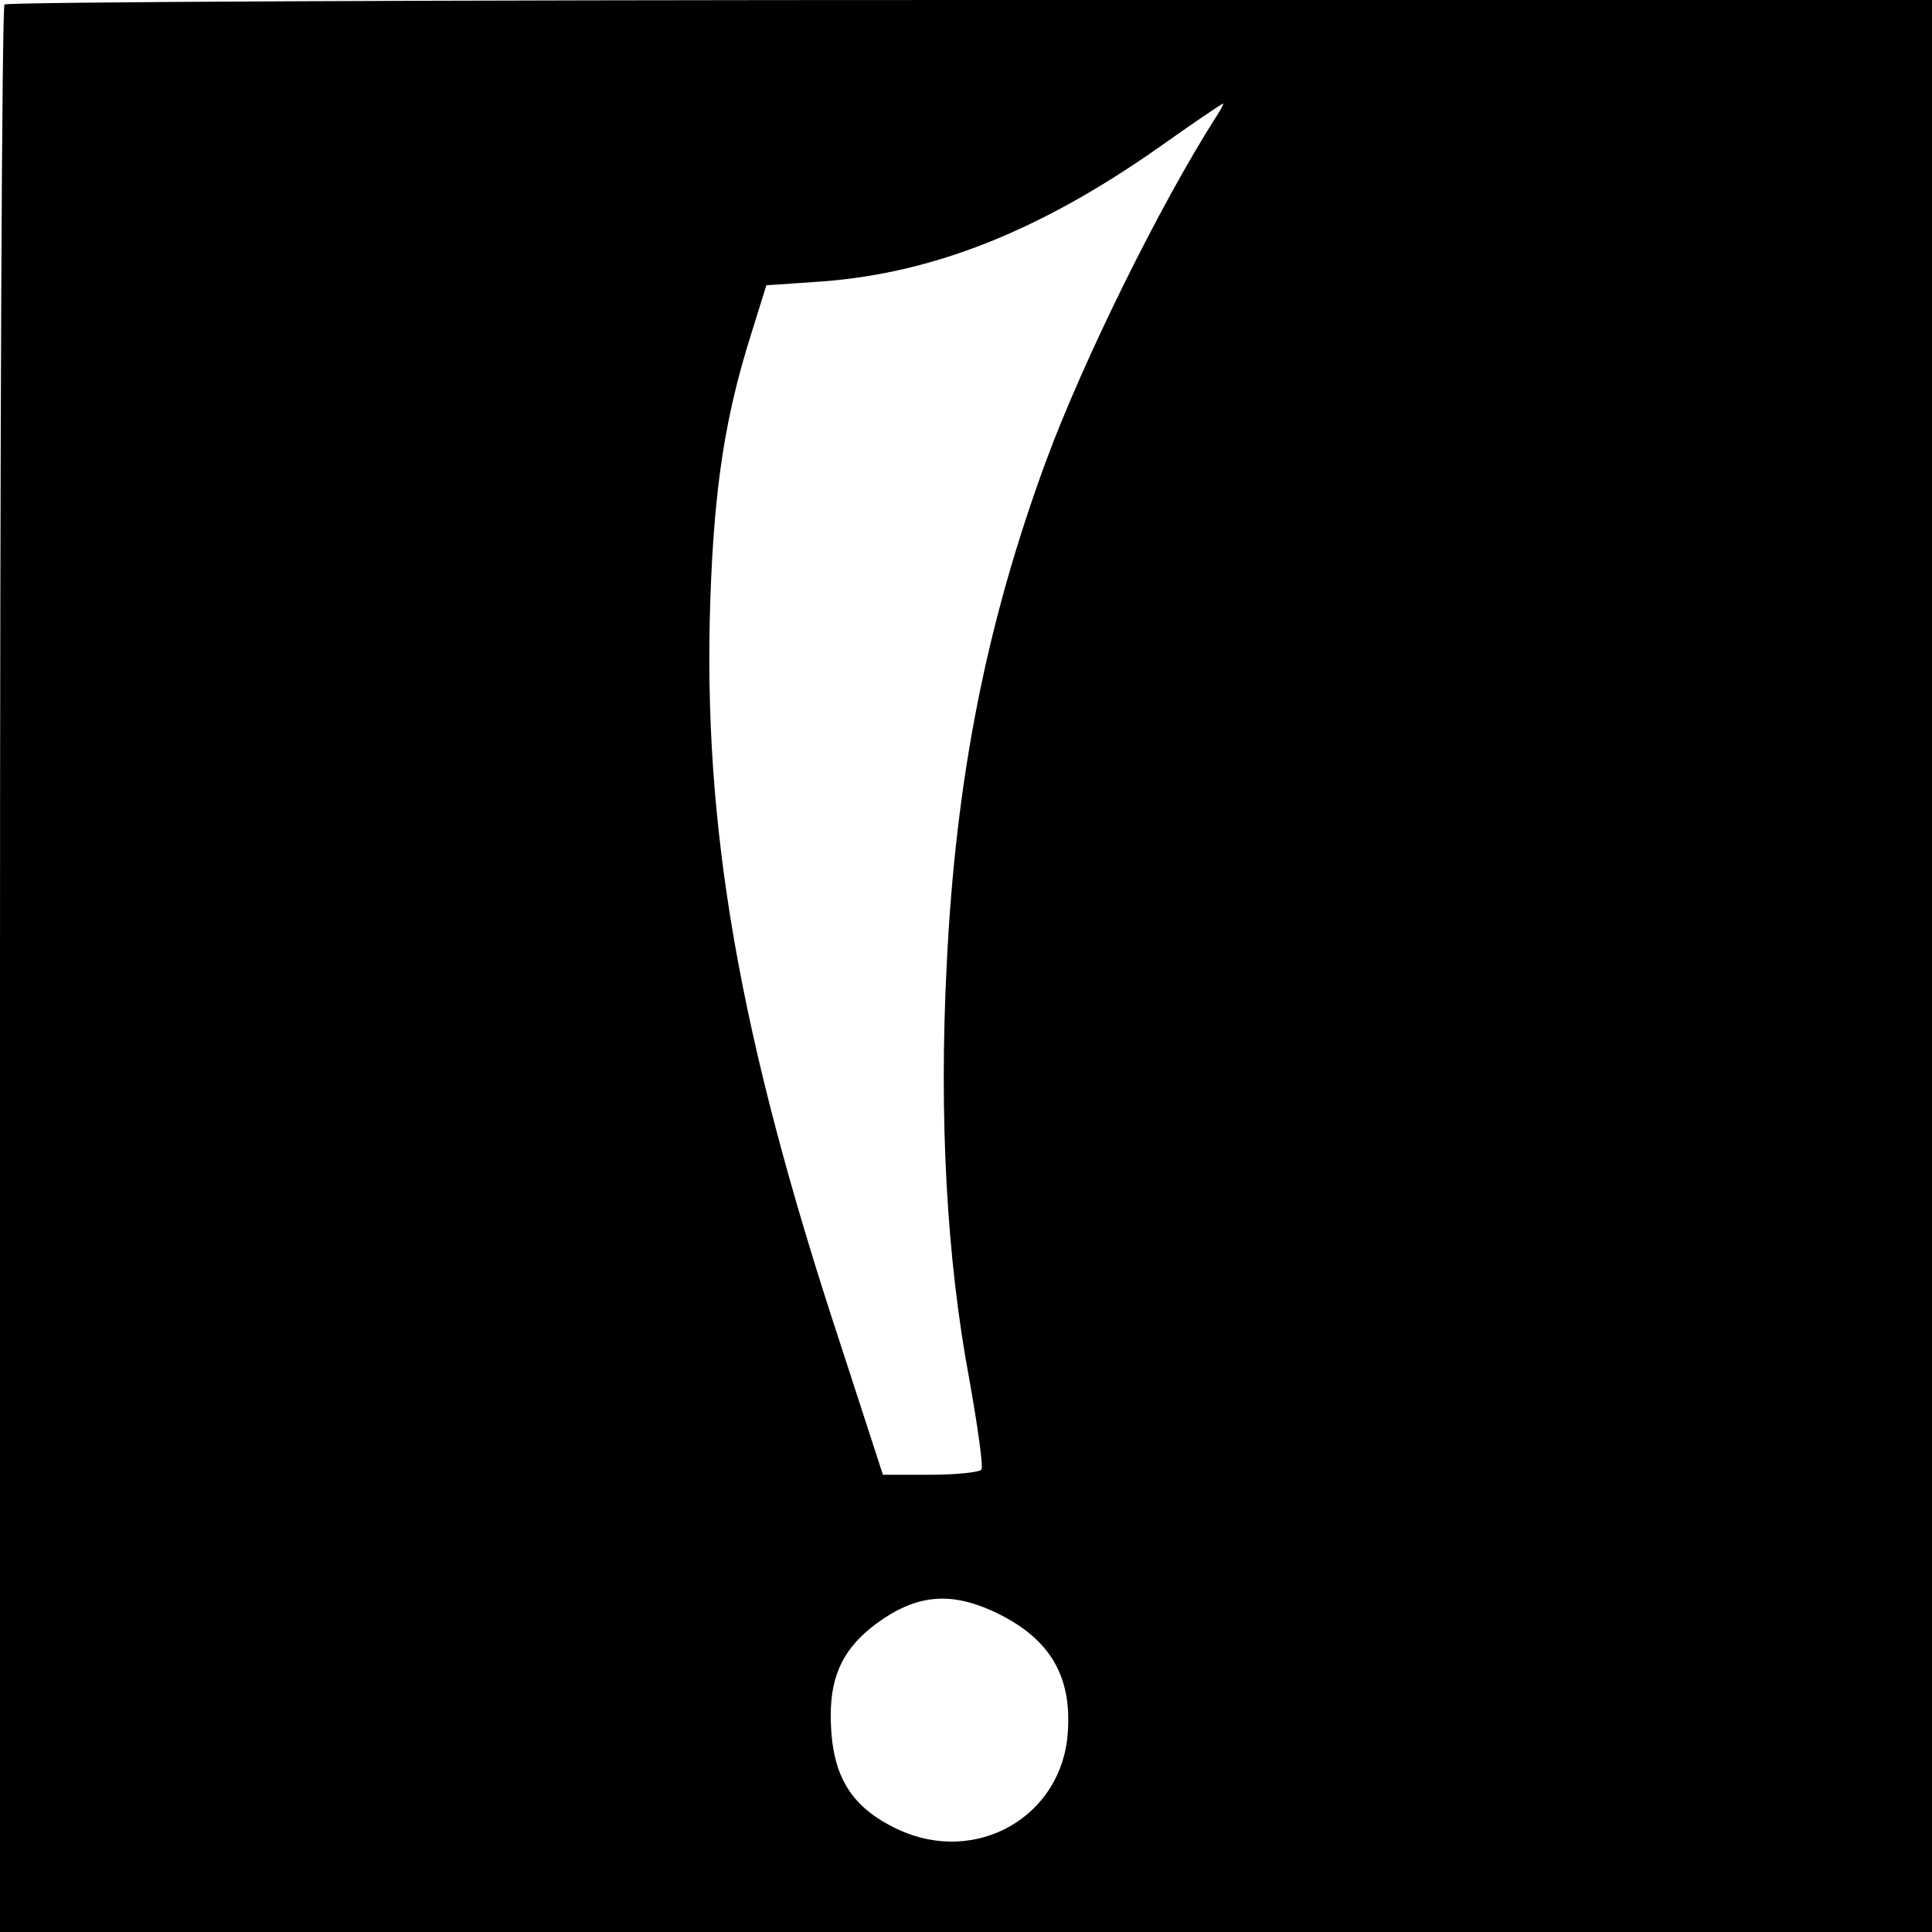 <?xml version="1.0" standalone="no"?>
<!DOCTYPE svg PUBLIC "-//W3C//DTD SVG 20010904//EN"
 "http://www.w3.org/TR/2001/REC-SVG-20010904/DTD/svg10.dtd">
<svg version="1.0" xmlns="http://www.w3.org/2000/svg"
 width="300pt" height="300pt" viewBox="0 0 300 300"
 preserveAspectRatio="xMidYMid meet">
<g transform="translate(0,300) scale(0.1,-0.1)"
fill="#000000" stroke="none">
<path d="M7 2993 c-4 -3 -7 -678 -7 -1500 l0 -1493 1500 0 1500 0 0 1500 0
1500 -1493 0 c-822 0 -1497 -3 -1500 -7z m1881 -175 c-88 -138 -206 -378 -263
-532 -93 -252 -141 -494 -155 -785 -12 -236 0 -455 35 -642 13 -73 22 -136 19
-141 -3 -4 -38 -8 -79 -8 l-74 0 -66 203 c-158 479 -214 804 -202 1156 6 175
23 284 63 411 l24 77 87 6 c172 13 336 78 518 205 55 39 102 71 104 71 2 1 -3
-9 -11 -21z m-348 -2319 c88 -40 125 -99 118 -190 -9 -130 -142 -206 -263
-150 -75 35 -105 85 -105 178 0 63 21 105 71 142 60 44 112 50 179 20z"/>
</g>
</svg>
